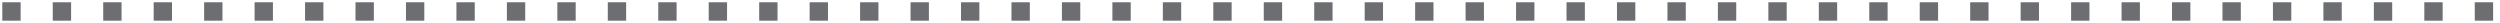 <?xml version="1.0" encoding="utf-8"?>
<svg version="1.1" id="Layer_1" xmlns="http://www.w3.org/2000/svg" xmlns:xlink="http://www.w3.org/1999/xlink" x="0px" y="0px"
	 viewBox="0 0 545 5" style="enable-background:new 0 0 545 5;" xml:space="preserve">
	<g transform="translate(-152, -32)">
		<path fill="#6D6E71" d="M691.5,36.5v-4h4v4C691.5,36.5,695.5,36.5,691.5,36.5z M680.5,36.5v-4h4v4C680.5,36.5,684.5,36.5,680.5,36.5z
			 M669.5,36.5v-4h4v4C669.5,36.5,673.5,36.5,669.5,36.5z M658.5,36.5v-4h4v4C658.5,36.5,662.5,36.5,658.5,36.5z M647.5,36.5v-4h4v4
			C647.5,36.5,651.5,36.5,647.5,36.5z M636.5,36.5v-4h4v4C636.5,36.5,640.5,36.5,636.5,36.5z M625.5,36.5v-4h4v4
			C625.5,36.5,629.5,36.5,625.5,36.5z M614.5,36.5v-4h4v4C614.5,36.5,618.5,36.5,614.5,36.5z M603.5,36.5v-4h4v4
			C603.5,36.5,607.5,36.5,603.5,36.5z M592.5,36.5v-4h4v4C592.5,36.5,596.5,36.5,592.5,36.5z M581.5,36.5v-4h4v4
			C581.5,36.5,585.5,36.5,581.5,36.5z M570.5,36.5v-4h4v4C570.5,36.5,574.5,36.5,570.5,36.5z M559.5,36.5v-4h4v4
			C559.5,36.5,563.5,36.5,559.5,36.5z M548.5,36.5v-4h4v4C548.5,36.5,552.5,36.5,548.5,36.5z M537.5,36.5v-4h4v4
			C537.5,36.5,541.5,36.5,537.5,36.5z M526.5,36.5v-4h4v4C526.5,36.5,530.5,36.5,526.5,36.5z M515.5,36.5v-4h4v4
			C515.5,36.5,519.5,36.5,515.5,36.5z M504.5,36.5v-4h4v4C504.5,36.5,508.5,36.5,504.5,36.5z M493.5,36.5v-4h4v4
			C493.5,36.5,497.5,36.5,493.5,36.5z M482.5,36.5v-4h4v4C482.5,36.5,486.5,36.5,482.5,36.5z M471.5,36.5v-4h4v4
			C471.5,36.5,475.5,36.5,471.5,36.5z M460.5,36.5v-4h4v4C460.5,36.5,464.5,36.5,460.5,36.5z M449.5,36.5v-4h4v4
			C449.5,36.5,453.5,36.5,449.5,36.5z M438.5,36.5v-4h4v4C438.5,36.5,442.5,36.5,438.5,36.5z M427.5,36.5v-4h4v4
			C427.5,36.5,431.5,36.5,427.5,36.5z M416.5,36.5v-4h4v4C416.5,36.5,420.5,36.5,416.5,36.5z M405.5,36.5v-4h4v4
			C405.5,36.5,409.5,36.5,405.5,36.5z M394.5,36.5v-4h4v4C394.5,36.5,398.5,36.5,394.5,36.5z M383.5,36.5v-4h4v4
			C383.5,36.5,387.5,36.5,383.5,36.5z M372.5,36.5v-4h4v4C372.5,36.5,376.5,36.5,372.5,36.5z M361.5,36.5v-4h4v4
			C361.5,36.5,365.5,36.5,361.5,36.5z M350.5,36.5v-4h4v4C350.5,36.5,354.5,36.5,350.5,36.5z M339.5,36.5v-4h4v4
			C339.5,36.5,343.5,36.5,339.5,36.5z M328.5,36.5v-4h4v4C328.5,36.5,332.5,36.5,328.5,36.5z M317.5,36.5v-4h4v4
			C317.5,36.5,321.5,36.5,317.5,36.5z M306.5,36.5v-4h4v4C306.5,36.5,310.5,36.5,306.5,36.5z M295.5,36.5v-4h4v4
			C295.5,36.5,299.5,36.5,295.5,36.5z M284.5,36.5v-4h4v4C284.5,36.5,288.5,36.5,284.5,36.5z M273.5,36.5v-4h4v4
			C273.5,36.5,277.5,36.5,273.5,36.5z M262.5,36.5v-4h4v4C262.5,36.5,266.5,36.5,262.5,36.5z M251.5,36.5v-4h4v4
			C251.5,36.5,255.5,36.5,251.5,36.5z M240.5,36.5v-4h4v4C240.5,36.5,244.5,36.5,240.5,36.5z M229.5,36.5v-4h4v4
			C229.5,36.5,233.5,36.5,229.5,36.5z M218.5,36.5v-4h4v4C218.5,36.5,222.5,36.5,218.5,36.5z M207.5,36.5v-4h4v4
			C207.5,36.5,211.5,36.5,207.5,36.5z M196.5,36.5v-4h4v4C196.5,36.5,200.5,36.5,196.5,36.5z M185.5,36.5v-4h4v4
			C185.5,36.5,189.5,36.5,185.5,36.5z M174.5,36.5v-4h4v4C174.5,36.5,178.5,36.5,174.5,36.5z M163.5,36.5v-4h4v4
			C163.5,36.5,167.5,36.5,163.5,36.5z M152.5,36.5v-4h4v4C152.5,36.5,156.5,36.5,152.5,36.5z"/>
	</g>
</svg>
